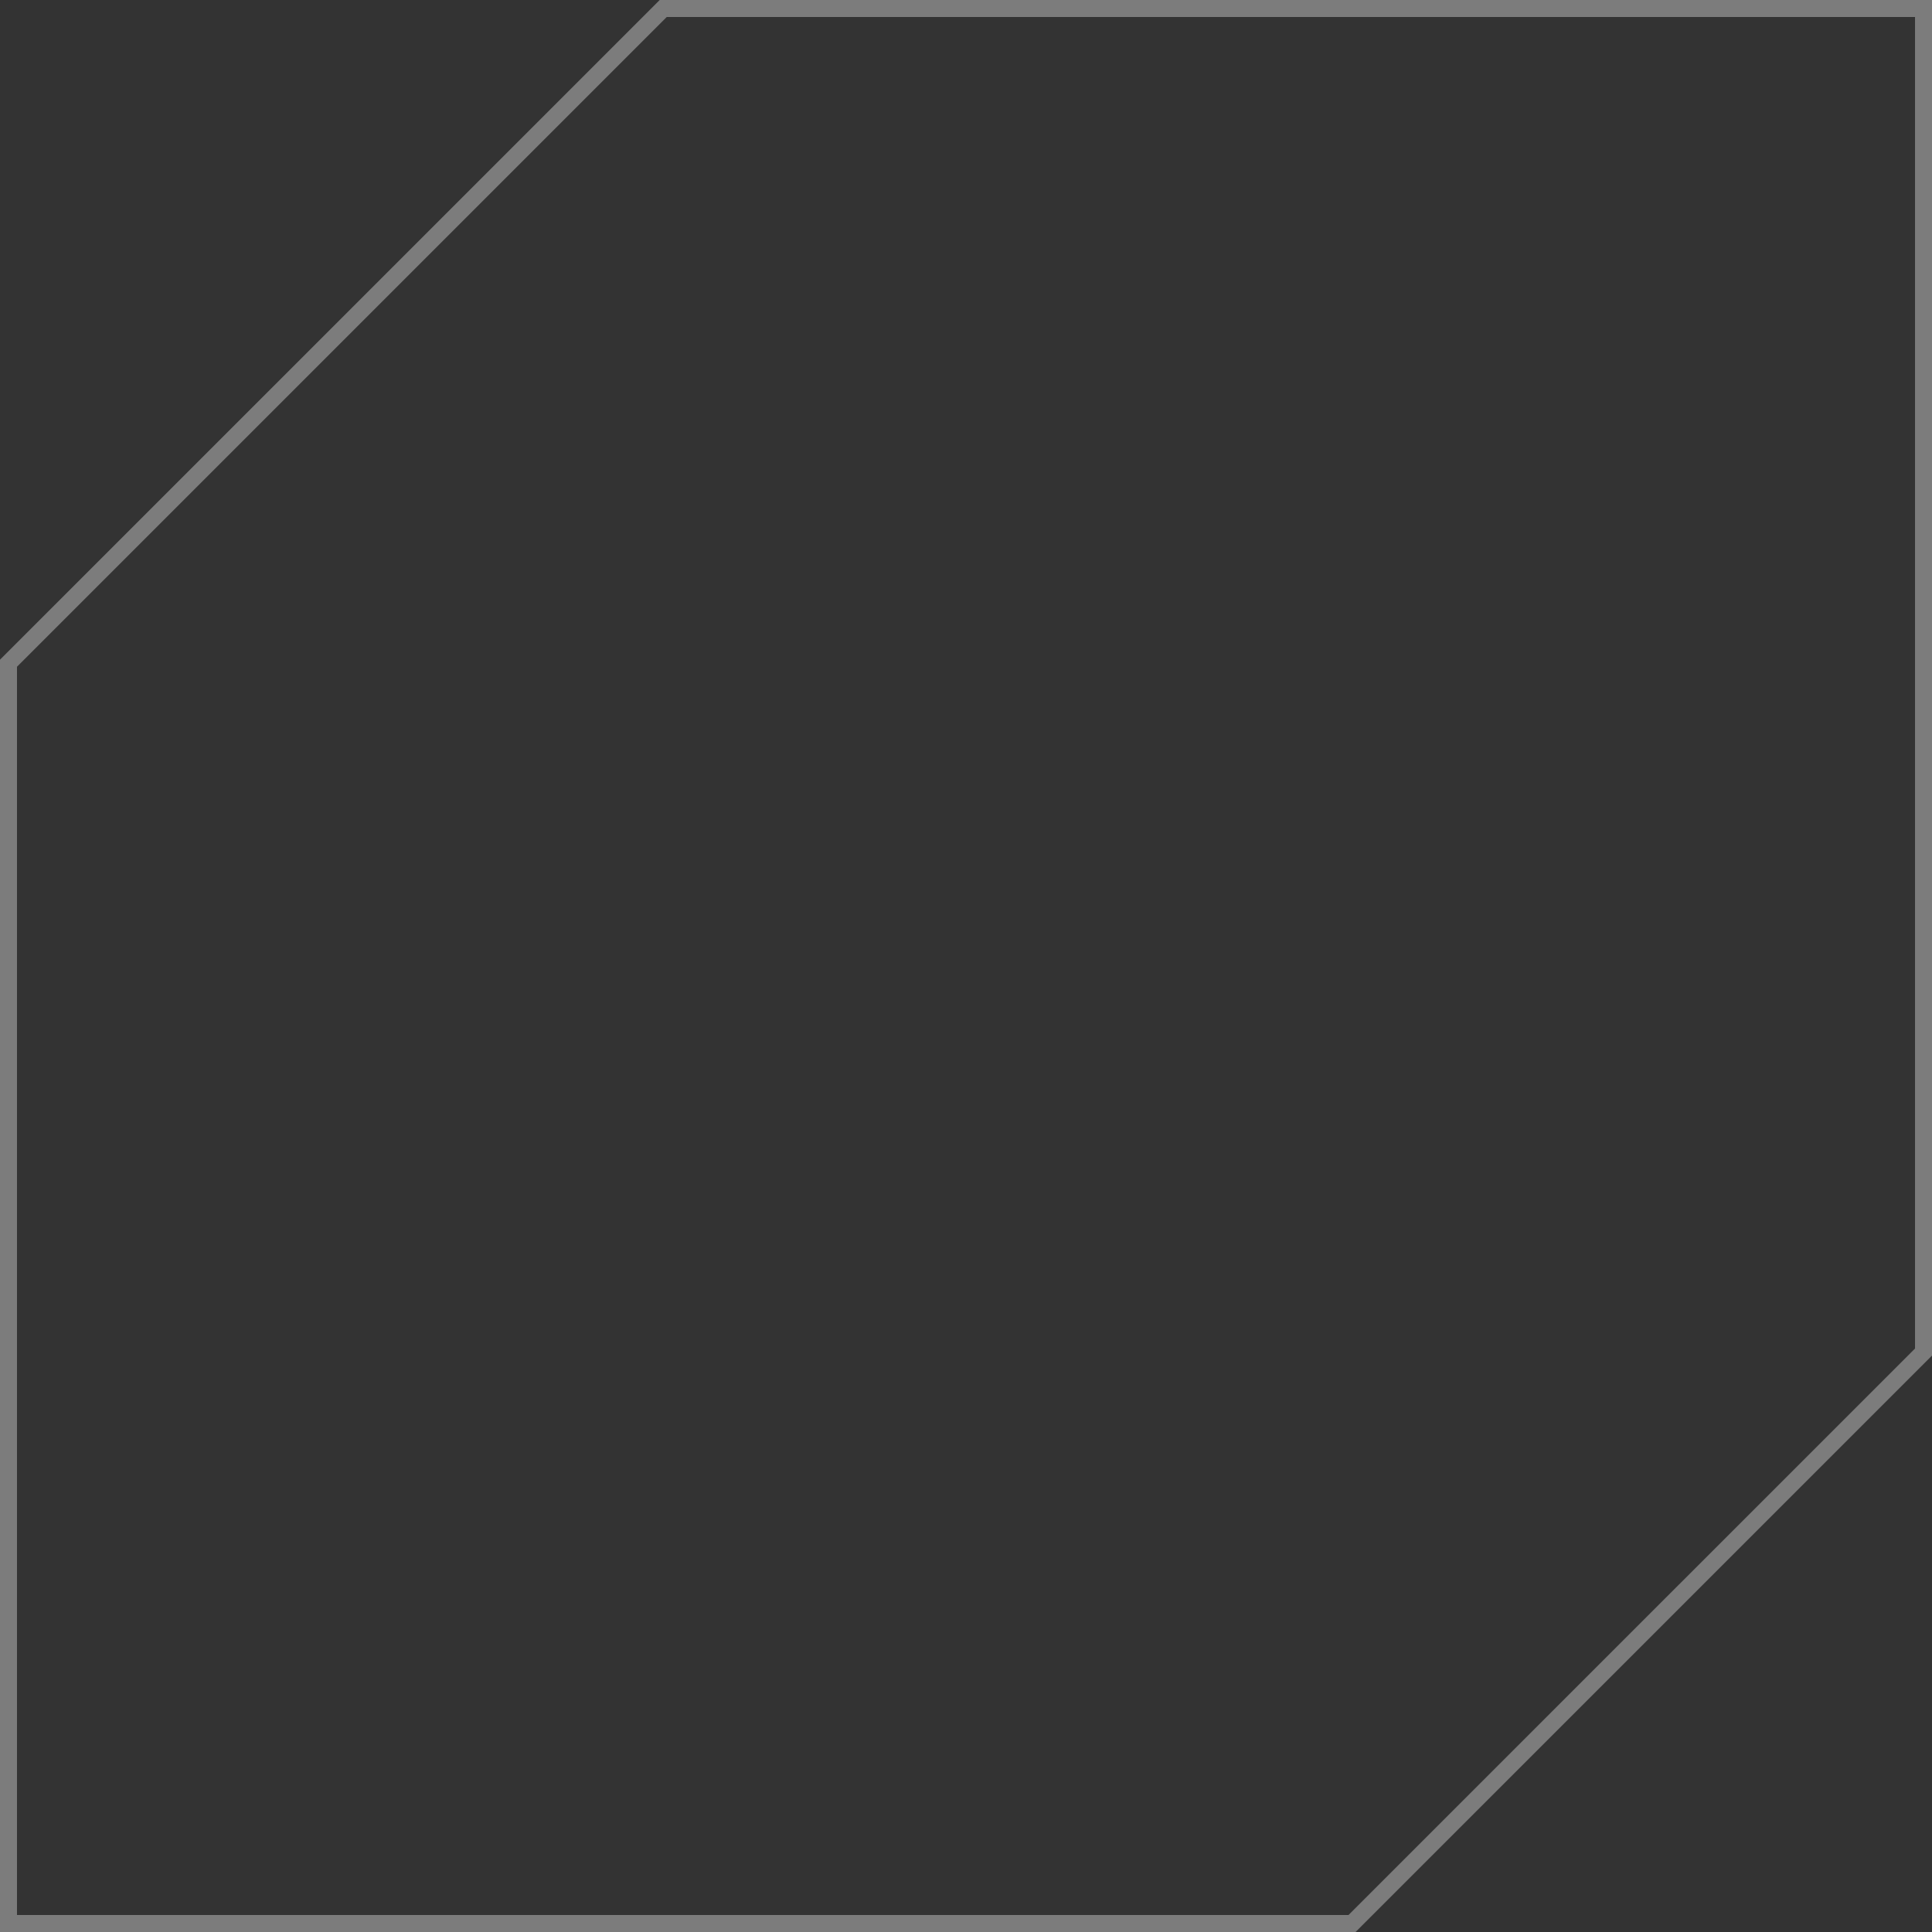 <svg xmlns="http://www.w3.org/2000/svg" width="113.657" height="113.657" viewBox="0 0 113.657 113.657">
  <rect x="0" y="0" width="113.657" height="113.657" fill="#333333" stroke="none"/>
  <path id="Trazado_707" data-name="Trazado 707" d="M38.517,0,0,38.516v74.141H79.039l33.619-33.618V0Z" transform="translate(0.5 0.5)" fill="none" stroke="#fff" stroke-width="1" opacity="0.358"/>
</svg>
